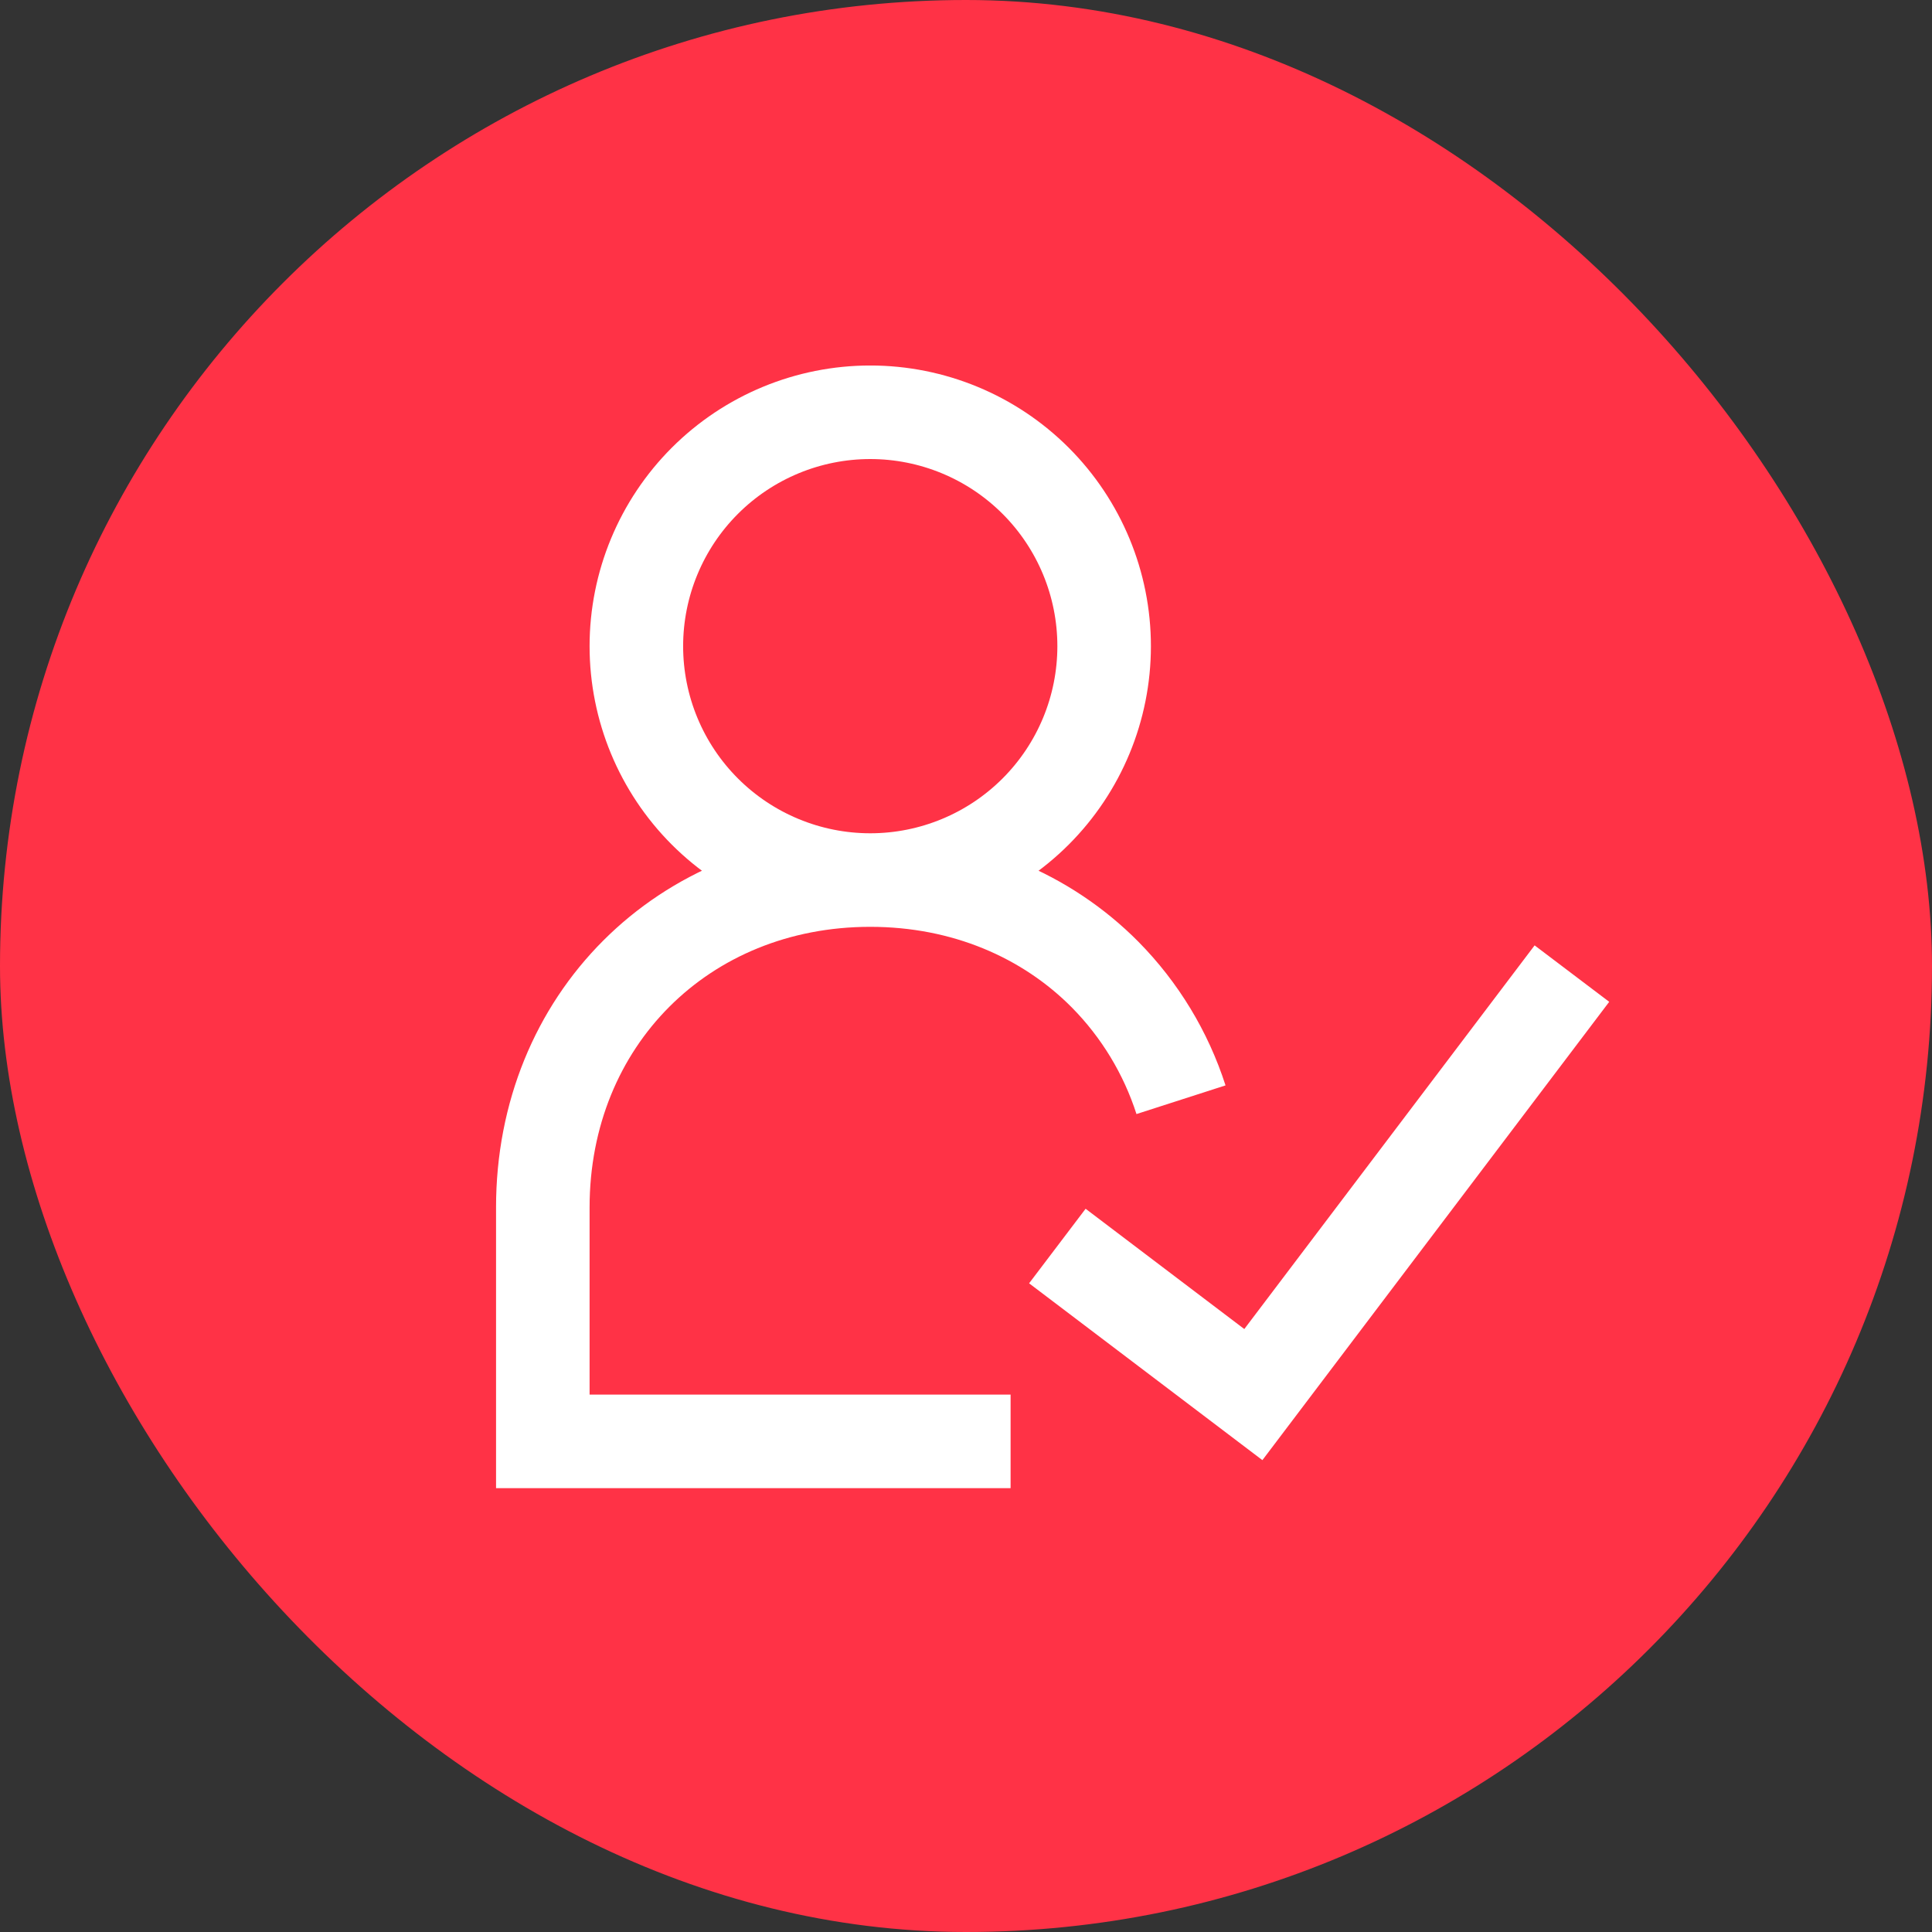 <svg xmlns="http://www.w3.org/2000/svg" width="74" height="74" viewBox="0 0 74 74" fill="none"><rect x="0" y="0" width="74" height="74" fill="#333333" stroke="none"/><rect width="74" height="74" rx="37" fill="#FF3246"></rect><g clip-path="url(#clip0_1312_22)"><path d="M33.333 33.708C35.709 33.708 37.987 32.764 39.667 31.084C41.347 29.404 42.291 27.126 42.291 24.75C42.291 22.374 41.347 20.095 39.667 18.415C37.987 16.735 35.709 15.791 33.333 15.791C30.957 15.791 28.678 16.735 26.998 18.415C25.318 20.095 24.374 22.374 24.374 24.75C24.374 27.126 25.318 29.404 26.998 31.084C28.678 32.764 30.957 33.708 33.333 33.708ZM33.333 33.708C36.939 33.708 40.091 35.07 42.332 37.333C43.661 38.68 44.655 40.32 45.235 42.122M33.333 33.708C26.166 33.708 20.791 39.083 20.791 46.25V55.208H38.708M40.499 47.726L48.006 53.416L60.208 37.291" stroke="white" stroke-width="3.583"></path></g><defs><clipPath id="clip0_1312_22"><rect width="43" height="43" fill="white" transform="translate(19 14)"></rect></clipPath></defs></svg>
